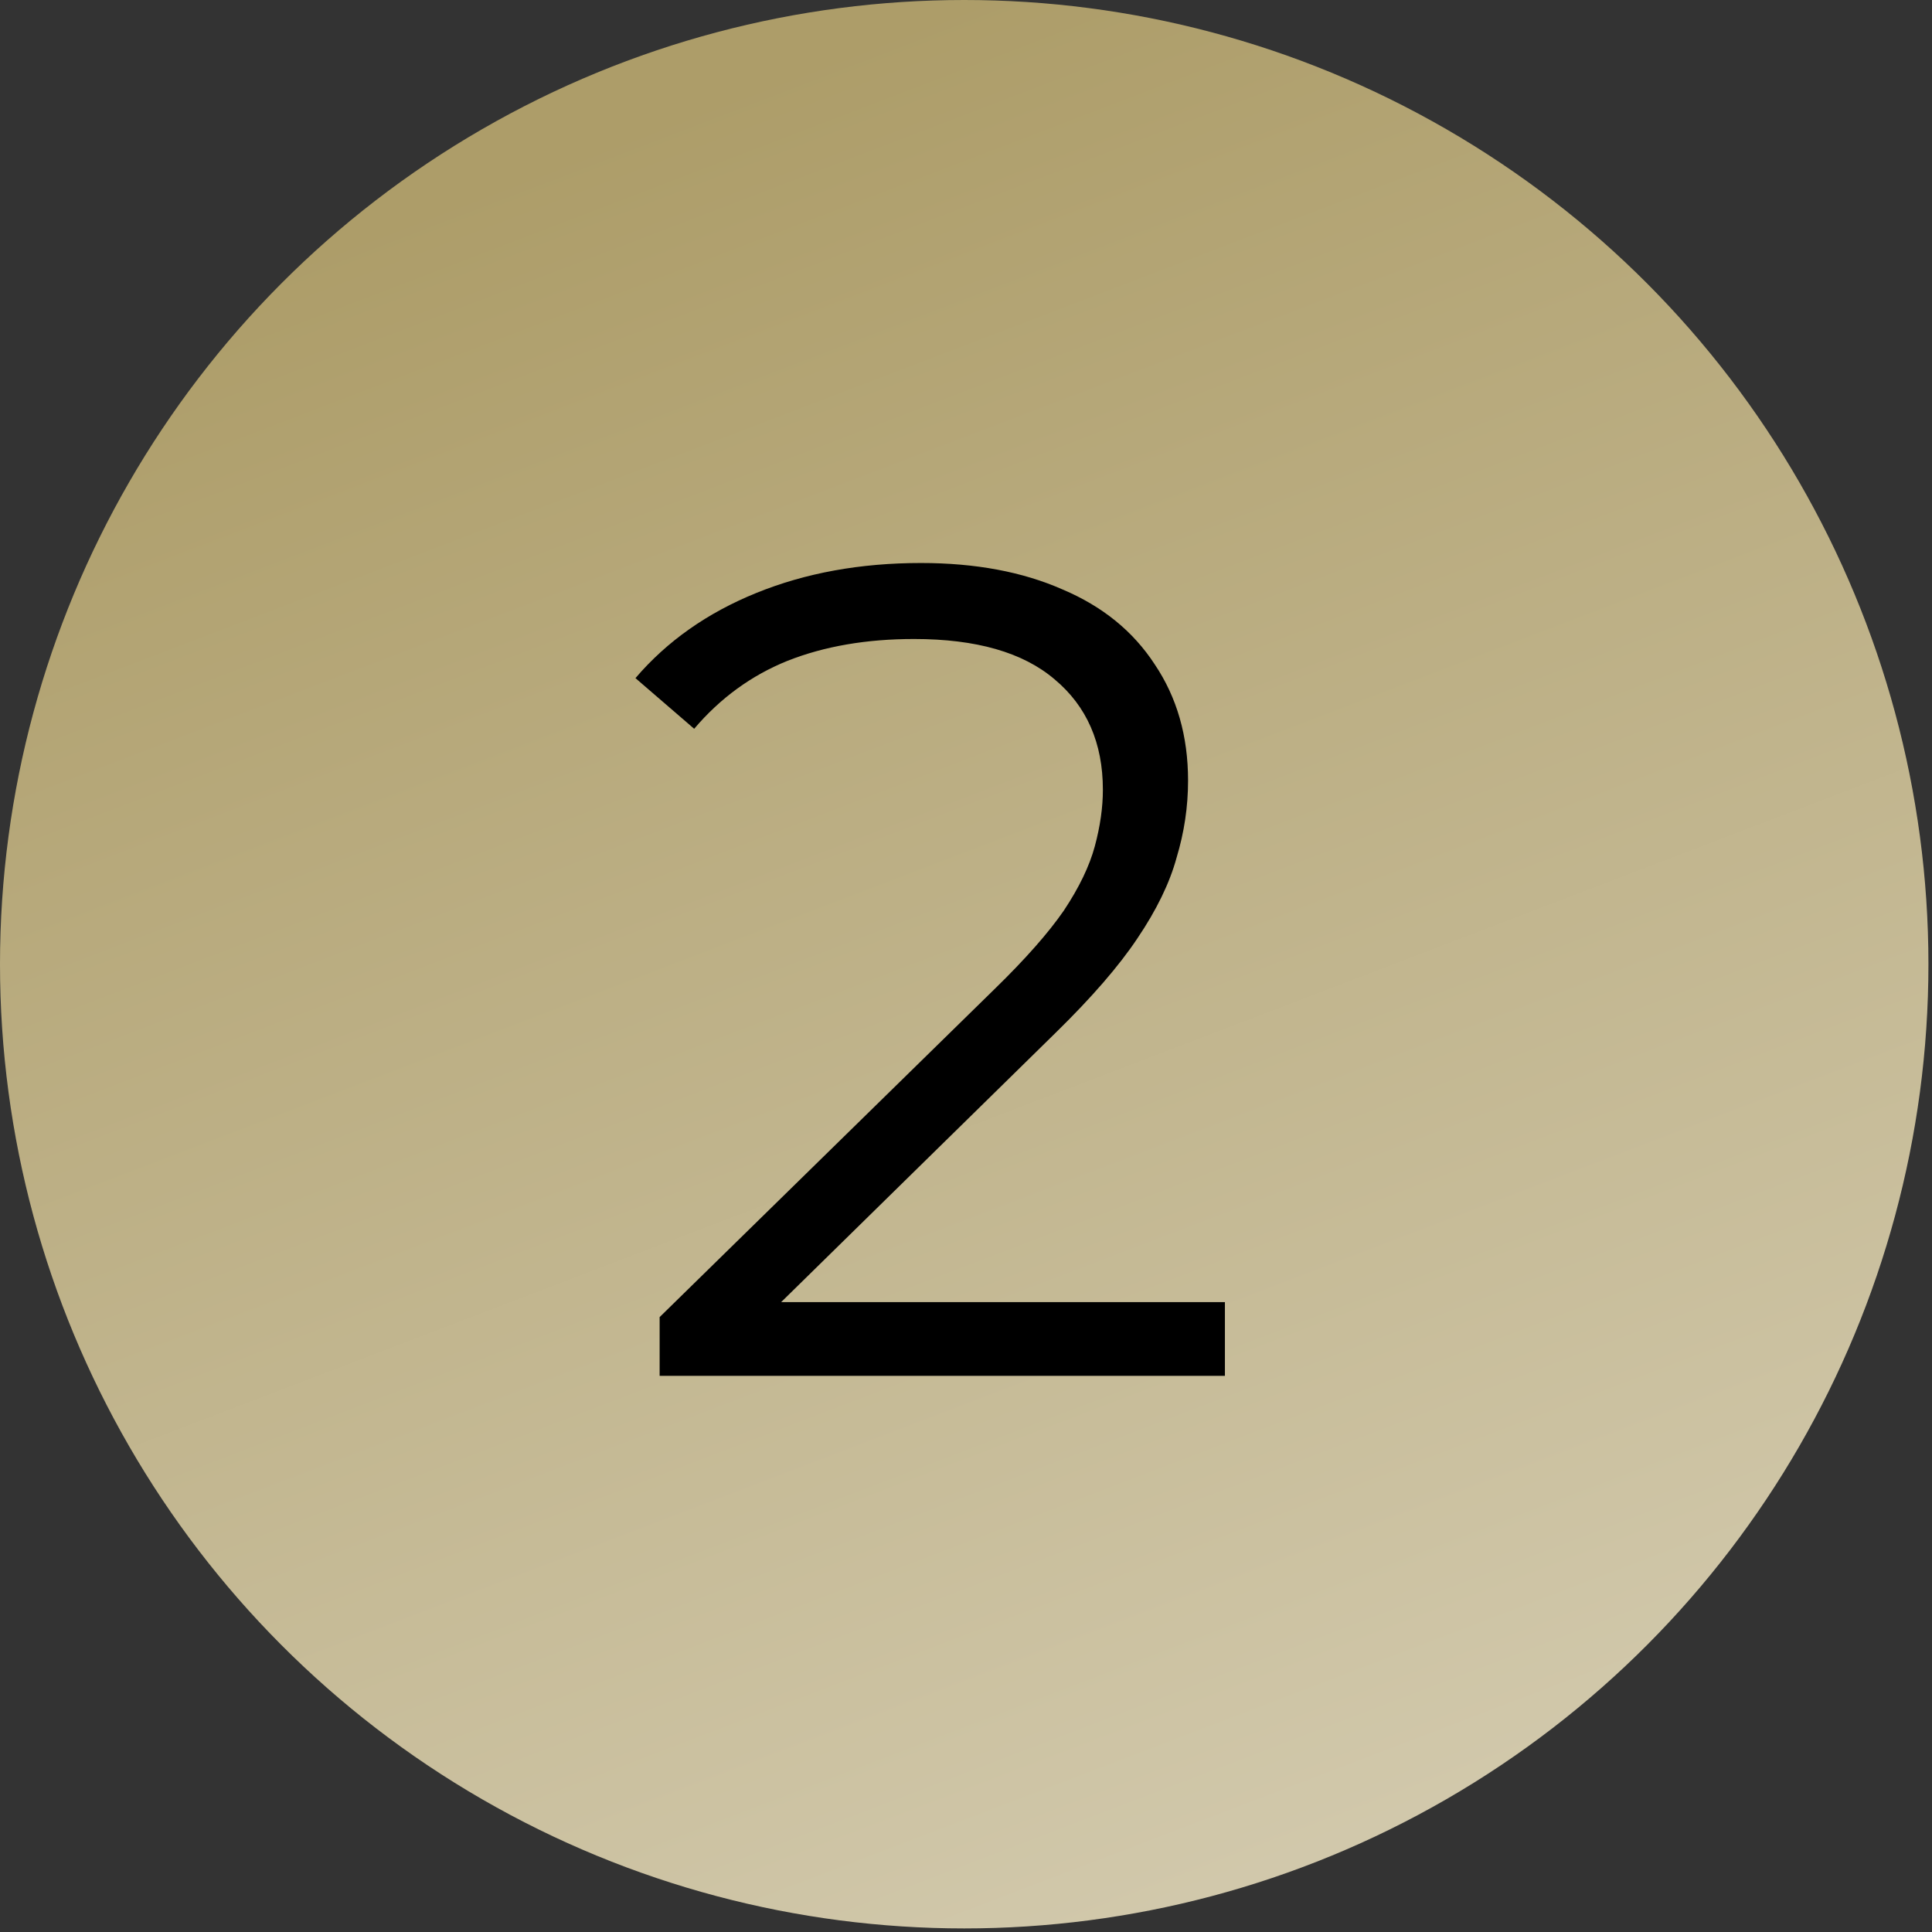 <?xml version="1.0" encoding="UTF-8"?> <svg xmlns="http://www.w3.org/2000/svg" width="66" height="66" viewBox="0 0 66 66" fill="none"><rect x="0" y="0" width="66" height="66" fill="#333333" stroke="none"/><circle cx="32.939" cy="32.939" r="32.939" fill="url(#paint0_linear_2420_156)"></circle><path d="M22.534 47V44.994L33.979 33.785C35.028 32.763 35.814 31.871 36.339 31.111C36.863 30.324 37.217 29.59 37.401 28.908C37.584 28.226 37.676 27.584 37.676 26.981C37.676 25.382 37.125 24.123 36.024 23.205C34.949 22.288 33.35 21.829 31.226 21.829C29.6 21.829 28.158 22.078 26.899 22.576C25.667 23.074 24.605 23.848 23.714 24.896L21.708 23.166C22.783 21.907 24.16 20.937 25.838 20.256C27.516 19.574 29.39 19.233 31.462 19.233C33.323 19.233 34.936 19.535 36.299 20.137C37.663 20.714 38.712 21.567 39.446 22.694C40.206 23.822 40.586 25.146 40.586 26.666C40.586 27.558 40.455 28.436 40.193 29.302C39.957 30.167 39.511 31.084 38.856 32.055C38.227 32.998 37.296 34.074 36.063 35.28L25.562 45.584L24.776 44.483H41.845V47H22.534Z" fill="black"></path><defs><linearGradient id="paint0_linear_2420_156" x1="32.939" y1="7.6692e-07" x2="84.406" y2="134.501" gradientUnits="userSpaceOnUse"><stop stop-color="#AD9D69"></stop><stop offset="1" stop-color="white"></stop></linearGradient></defs></svg> 